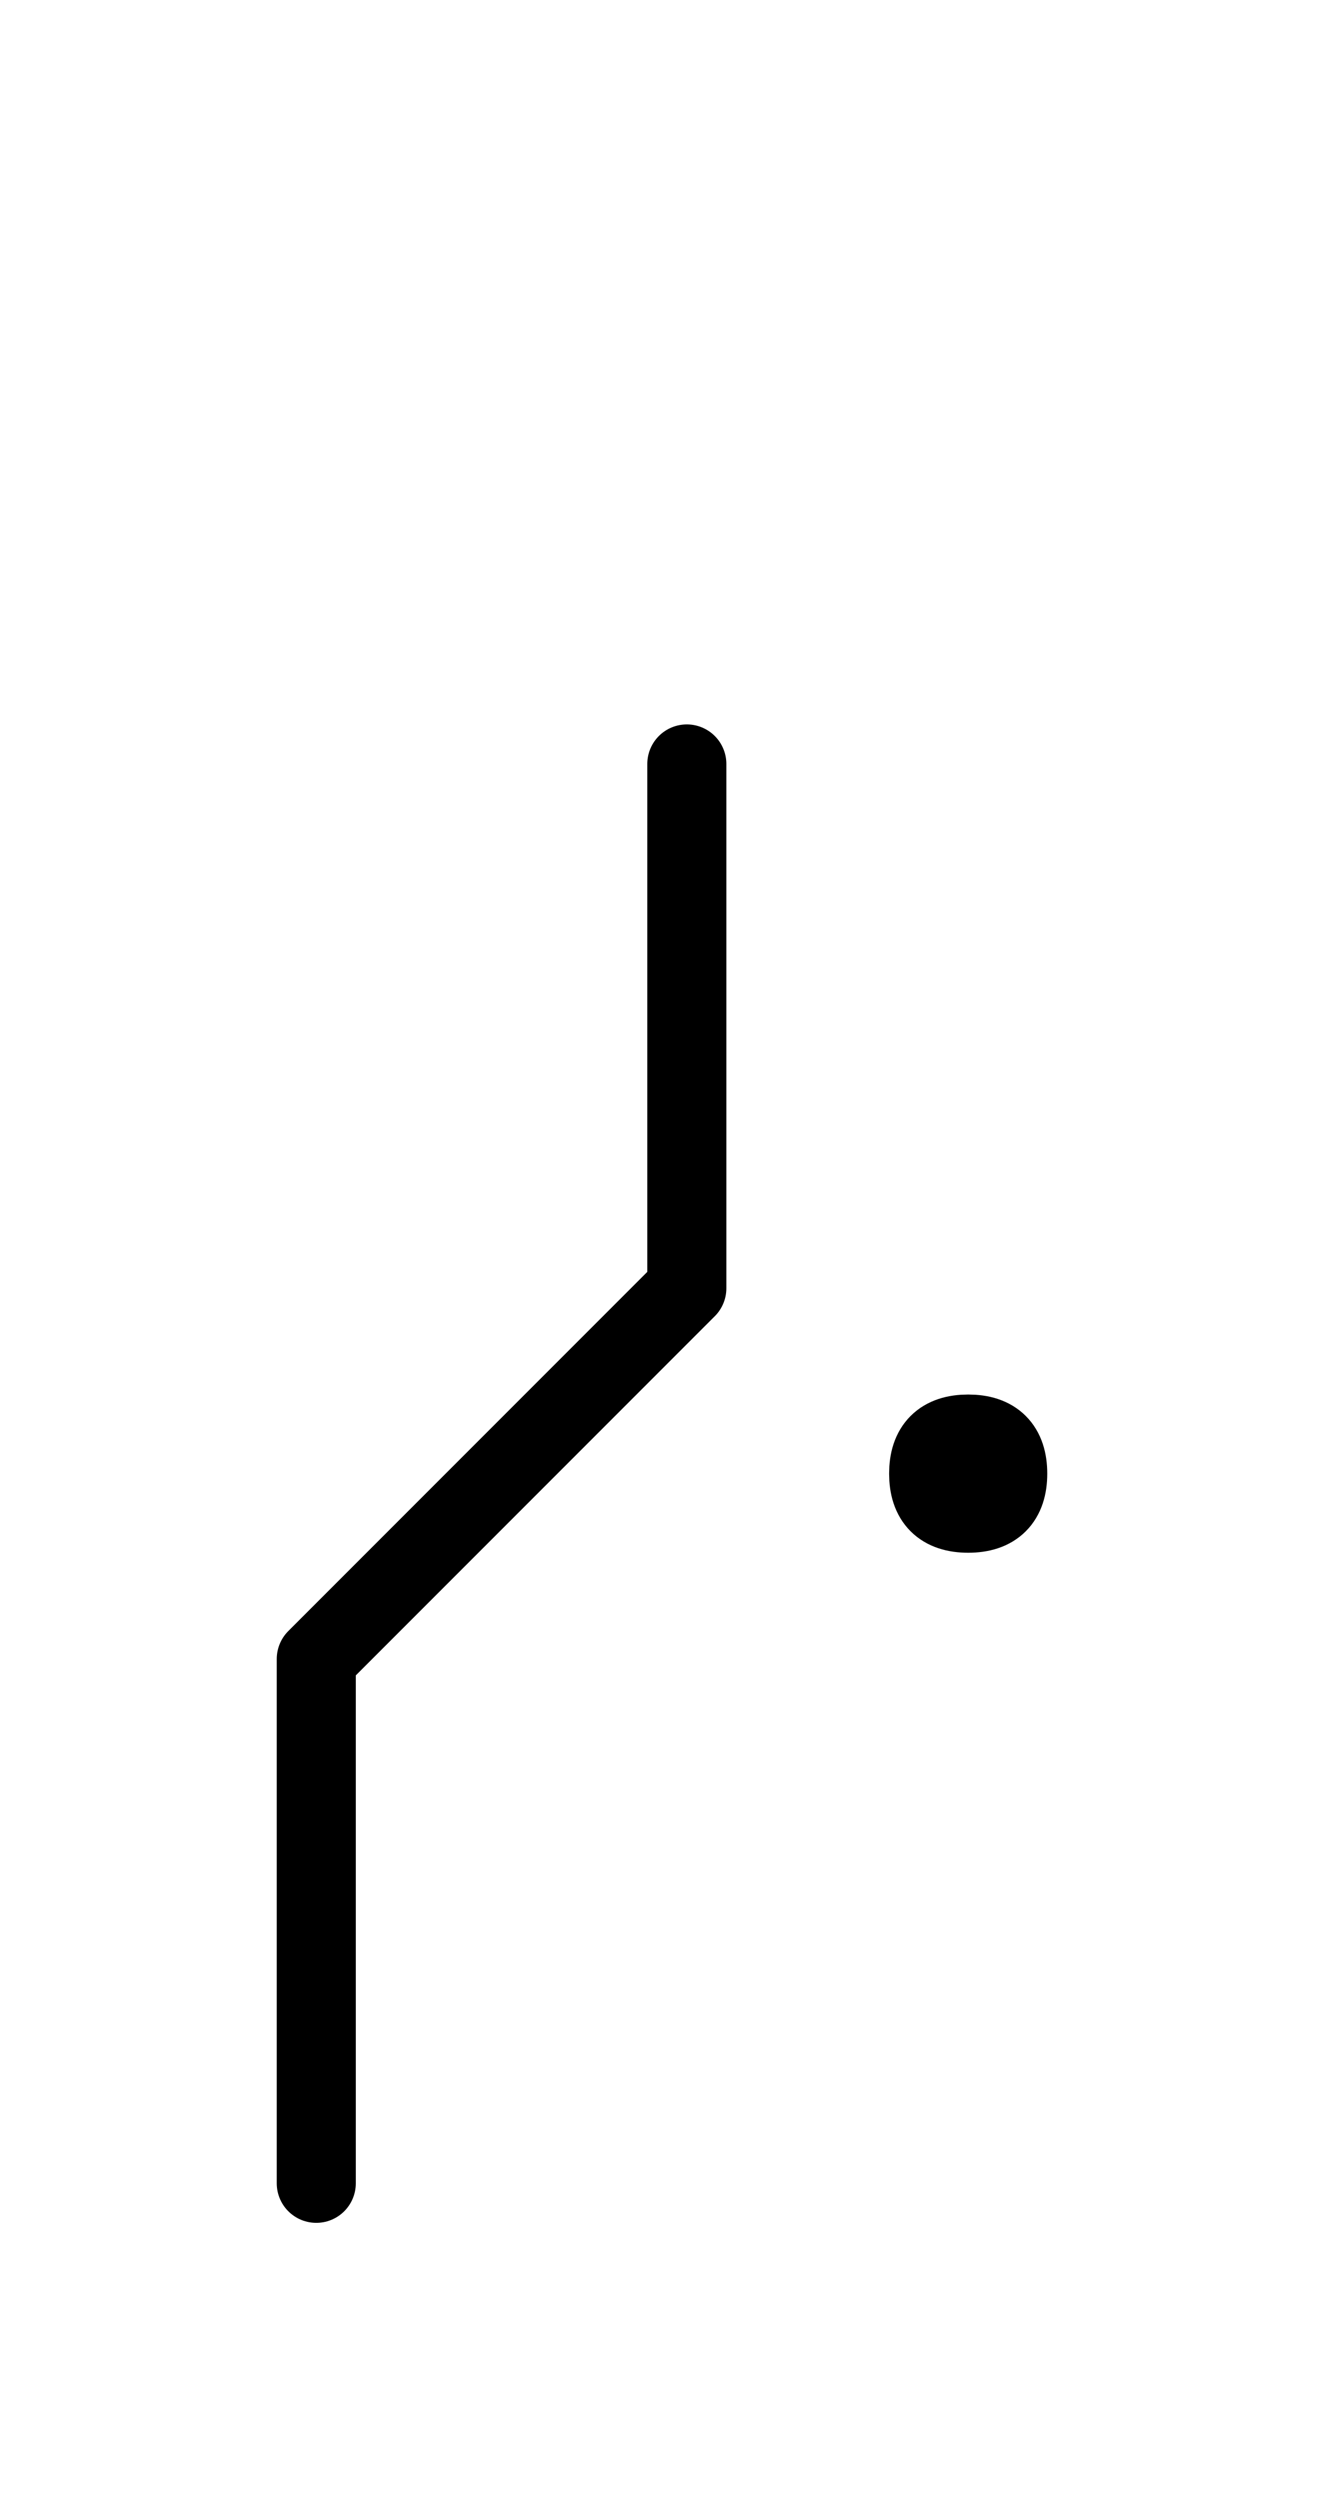 <?xml version="1.0" encoding="UTF-8"?>
<svg xmlns="http://www.w3.org/2000/svg" xmlns:xlink="http://www.w3.org/1999/xlink"
     width="20.931" height="39.497" viewBox="0 0 20.931 39.497">
<defs>
<path d="M7.929,23.284 L5.0,26.213 L10.858,20.355 L10.858,12.071 M7.929,23.284 L10.858,20.355 L5,26.213 L5,34.497 M14.681,23.284 Q14.681,22.659,15.306,22.659 Q15.931,22.659,15.931,23.284 Q15.931,23.909,15.306,23.909 Q14.681,23.909,14.681,23.284" stroke="black" fill="none" stroke-width="1.25" stroke-linecap="round" stroke-linejoin="round" id="d0" />
</defs>
<use xlink:href="#d0" x="0" y="0" />
</svg>